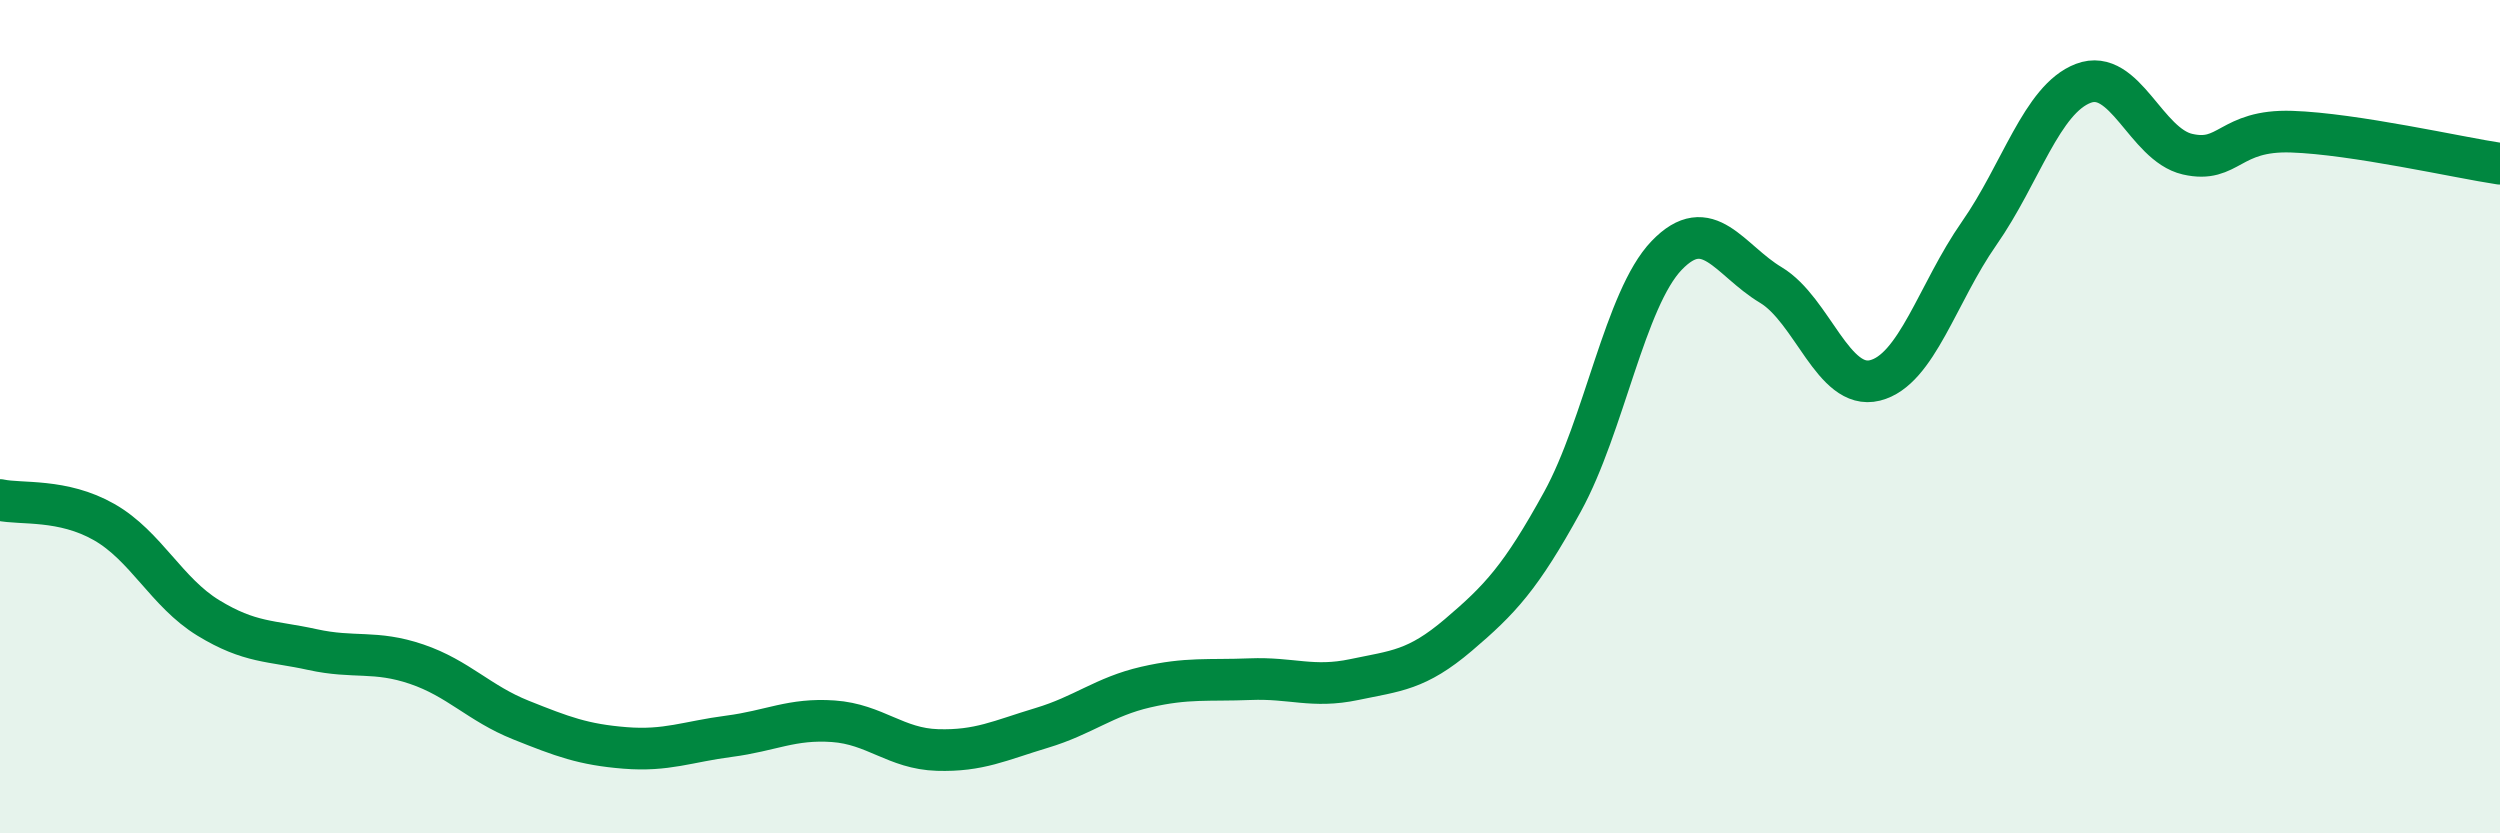 
    <svg width="60" height="20" viewBox="0 0 60 20" xmlns="http://www.w3.org/2000/svg">
      <path
        d="M 0,12 C 0.5,12.11 1.5,11.96 2.5,12.53 C 3.5,13.1 4,14.22 5,14.83 C 6,15.44 6.5,15.37 7.5,15.59 C 8.5,15.81 9,15.6 10,15.94 C 11,16.28 11.5,16.88 12.5,17.28 C 13.5,17.68 14,17.87 15,17.95 C 16,18.03 16.5,17.8 17.5,17.67 C 18.5,17.54 19,17.24 20,17.31 C 21,17.38 21.5,17.97 22.5,18 C 23.5,18.03 24,17.77 25,17.47 C 26,17.17 26.5,16.72 27.5,16.49 C 28.5,16.26 29,16.34 30,16.3 C 31,16.26 31.5,16.52 32.5,16.31 C 33.5,16.1 34,16.09 35,15.24 C 36,14.39 36.5,13.86 37.5,12.04 C 38.5,10.22 39,7.17 40,6.13 C 41,5.09 41.5,6.24 42.5,6.84 C 43.5,7.44 44,9.38 45,9.13 C 46,8.88 46.5,7.03 47.5,5.6 C 48.5,4.17 49,2.38 50,2 C 51,1.62 51.5,3.47 52.5,3.7 C 53.5,3.93 53.5,3.11 55,3.16 C 56.5,3.21 59,3.78 60,3.93L60 20L0 20Z"
        fill="#008740"
        opacity="0.1"
        stroke-linecap="round"
        stroke-linejoin="round"
      />
      <path
        d="M 0,12 C 0.5,12.11 1.5,11.96 2.5,12.53 C 3.5,13.1 4,14.22 5,14.83 C 6,15.44 6.5,15.37 7.5,15.59 C 8.5,15.81 9,15.6 10,15.94 C 11,16.28 11.5,16.88 12.5,17.28 C 13.5,17.68 14,17.87 15,17.95 C 16,18.03 16.5,17.8 17.5,17.67 C 18.5,17.54 19,17.24 20,17.31 C 21,17.38 21.5,17.97 22.5,18 C 23.5,18.03 24,17.77 25,17.47 C 26,17.17 26.5,16.72 27.5,16.49 C 28.5,16.26 29,16.34 30,16.3 C 31,16.26 31.5,16.52 32.5,16.31 C 33.5,16.1 34,16.09 35,15.24 C 36,14.39 36.5,13.86 37.5,12.04 C 38.5,10.22 39,7.17 40,6.13 C 41,5.09 41.5,6.24 42.5,6.84 C 43.5,7.44 44,9.38 45,9.13 C 46,8.88 46.5,7.03 47.5,5.6 C 48.5,4.17 49,2.38 50,2 C 51,1.62 51.5,3.47 52.5,3.7 C 53.5,3.93 53.5,3.11 55,3.16 C 56.5,3.21 59,3.78 60,3.93"
        stroke="#008740"
        stroke-width="1"
        fill="none"
        stroke-linecap="round"
        stroke-linejoin="round"
      />
    </svg>
  